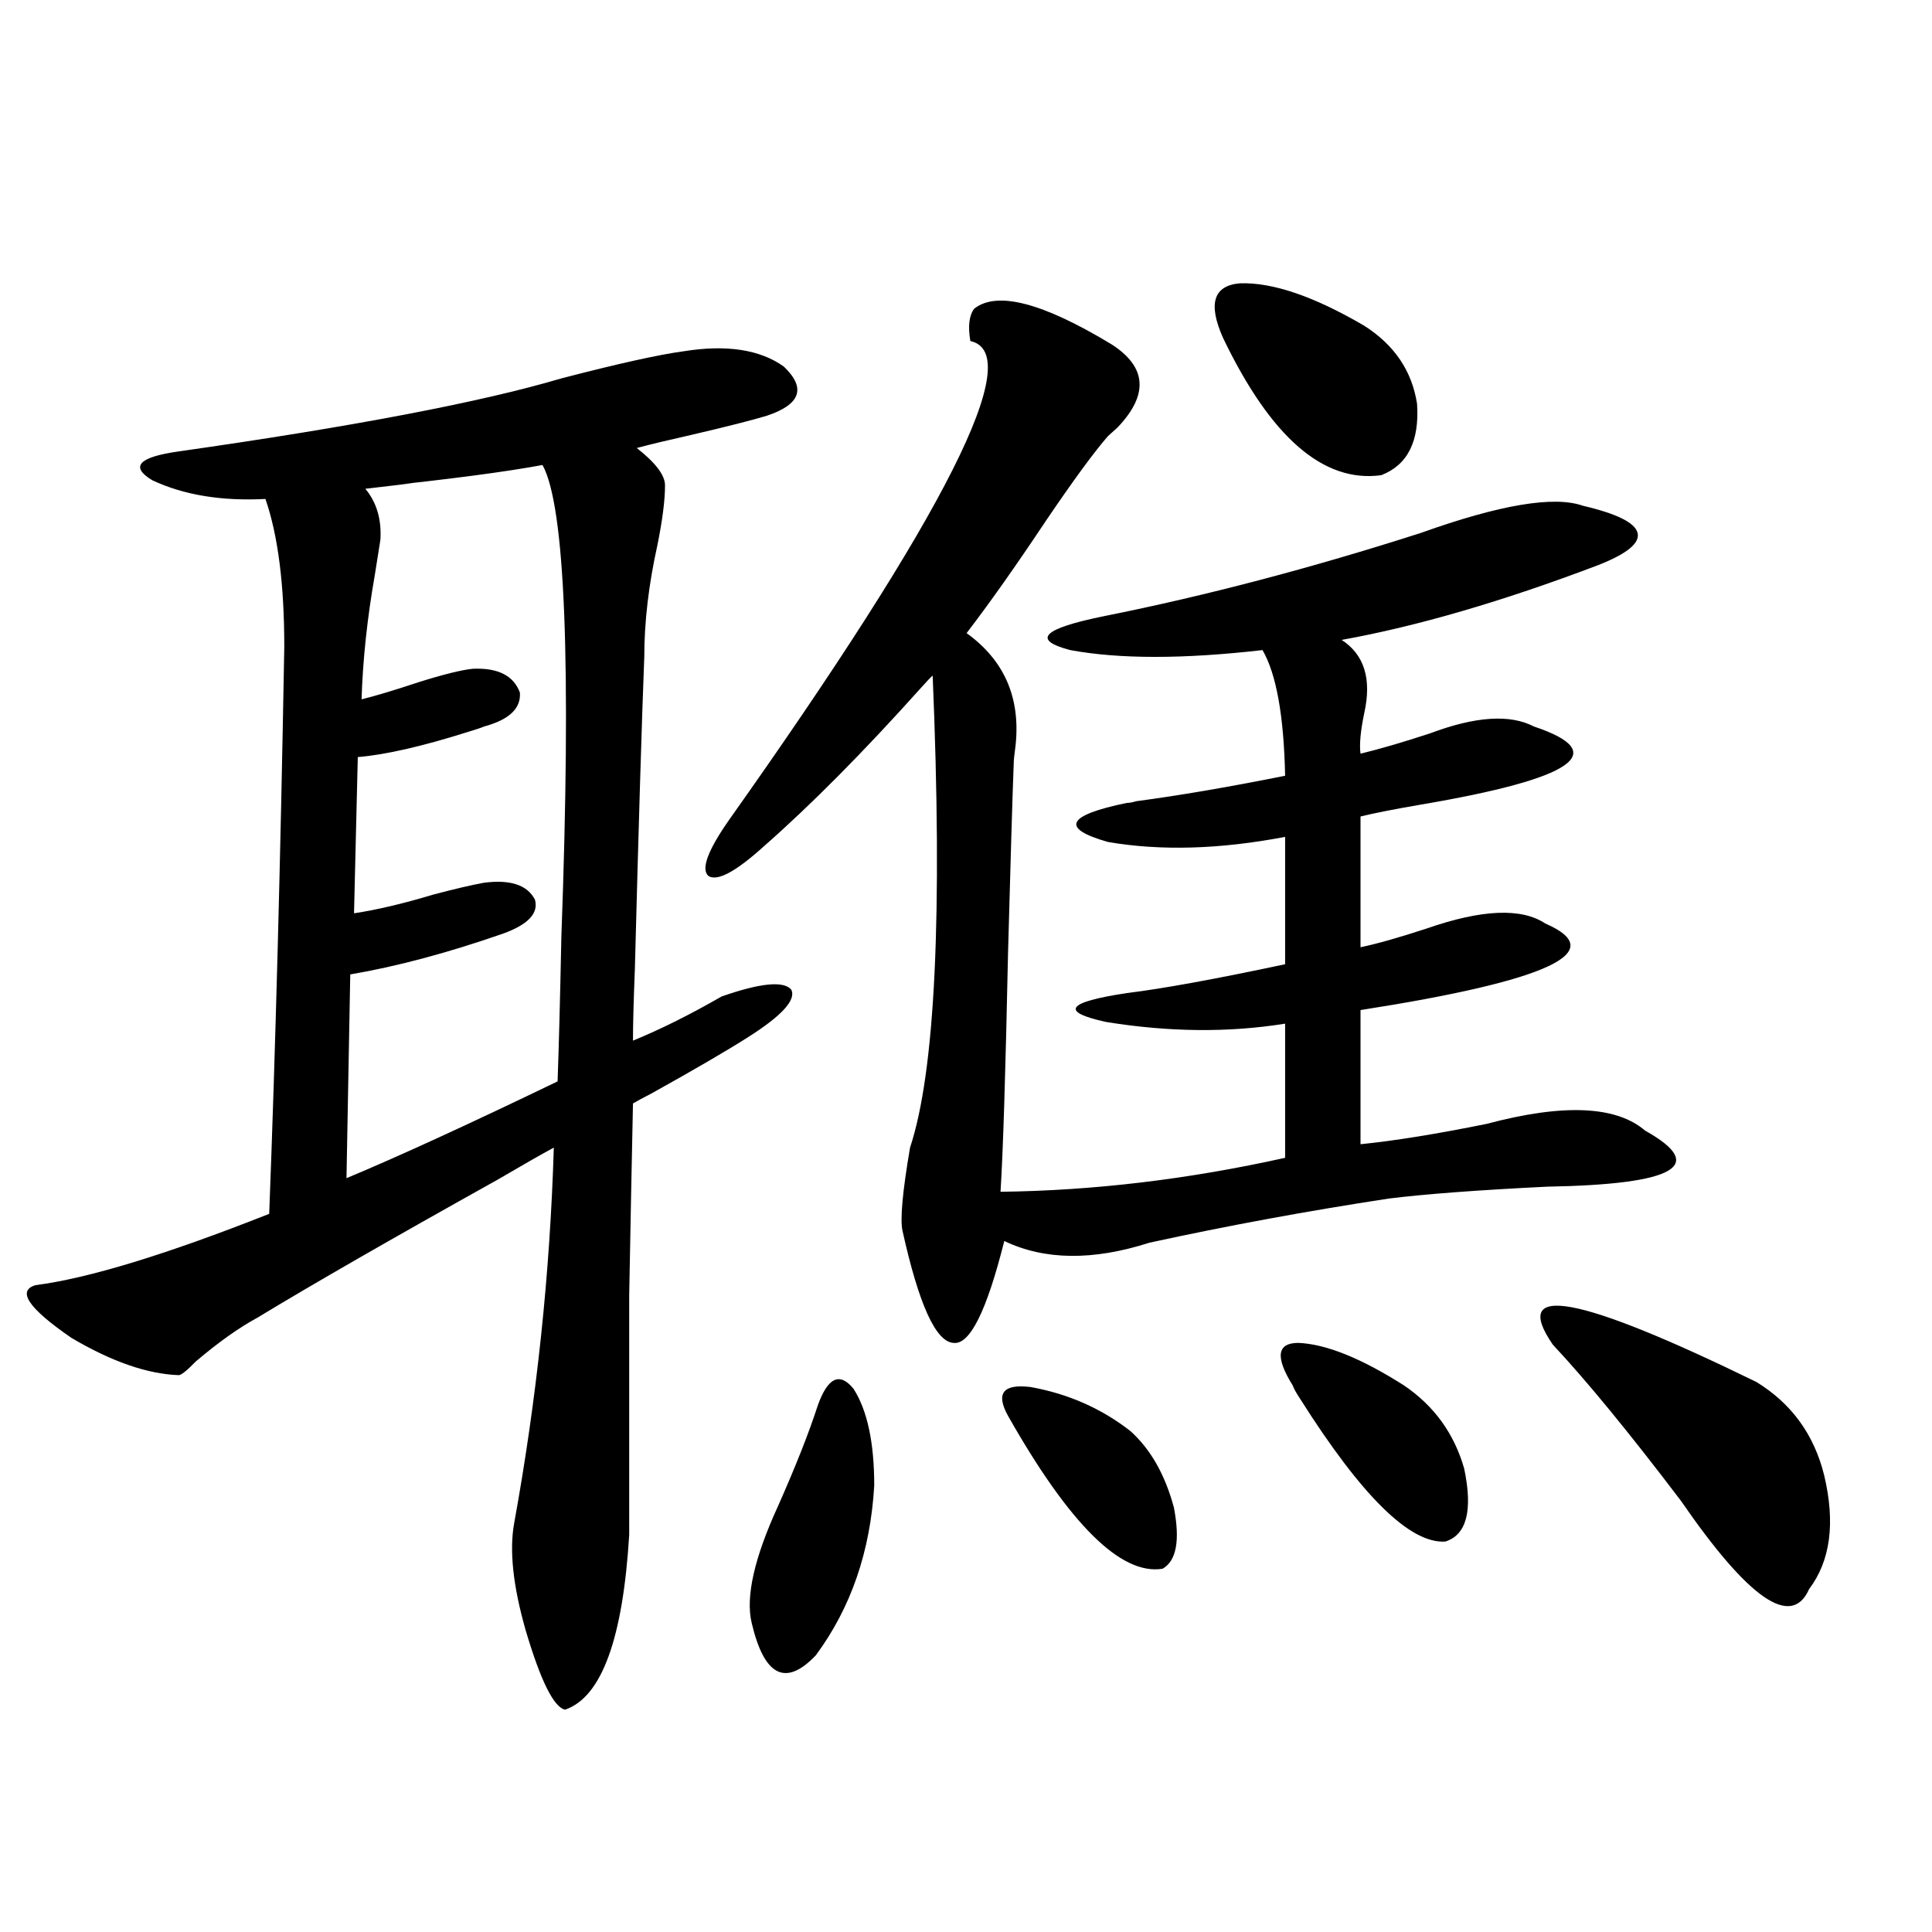 <?xml version="1.0" encoding="utf-8"?>
<!-- Generator: Adobe Illustrator 16.0.0, SVG Export Plug-In . SVG Version: 6.00 Build 0)  -->
<!DOCTYPE svg PUBLIC "-//W3C//DTD SVG 1.1//EN" "http://www.w3.org/Graphics/SVG/1.1/DTD/svg11.dtd">
<svg version="1.1" id="图层_1" xmlns="http://www.w3.org/2000/svg" xmlns:xlink="http://www.w3.org/1999/xlink" x="0px" y="0px"
	 width="1000px" height="1000px" viewBox="0 0 1000 1000" enable-background="new 0 0 1000 1000" xml:space="preserve">
<path d="M92.51,711.777c-16.265-0.577-34.801-7.031-55.608-19.336c-22.118-15.229-28.292-24.308-18.536-27.246
	c27.316-3.516,67.636-15.82,120.973-36.914c3.247-84.952,5.854-182.813,7.805-293.555c0-32.218-3.262-57.706-9.756-76.465
	c-22.773,1.181-42.285-2.046-58.535-9.668c-11.707-7.031-7.164-12.003,13.658-14.941c90.395-12.882,156.414-25.488,198.044-37.793
	c29.268-7.608,50.396-12.305,63.413-14.063c22.104-3.516,39.344-0.879,51.706,7.91c11.707,11.138,8.78,19.638-8.78,25.488
	c-7.805,2.349-20.487,5.575-38.048,9.668c-13.018,2.938-22.773,5.273-29.268,7.031c9.756,7.622,14.634,14.063,14.634,19.336
	c0,7.622-1.311,17.88-3.902,30.762c-4.558,20.517-6.829,39.853-6.829,58.008c-1.311,33.398-2.927,87.313-4.878,161.719
	c-0.655,16.411-0.976,28.716-0.976,36.914c14.299-5.851,29.588-13.472,45.853-22.852c20.152-7.031,32.194-8.198,36.097-3.516
	c2.592,5.273-4.878,13.485-22.438,24.609c-11.066,7.031-27.651,16.699-49.755,29.004c-4.558,2.349-7.805,4.106-9.756,5.273
	c-0.655,31.063-1.311,64.16-1.951,99.316c0,17.578,0,36.035,0,55.371c0,17.578,0,40.43,0,68.555
	c-3.262,53.901-14.313,84.073-33.17,90.527c-5.854-1.181-12.683-14.941-20.487-41.309c-6.509-22.852-8.46-41.309-5.854-55.371
	c11.707-64.448,18.536-129.199,20.487-194.238c-6.509,3.516-16.265,9.091-29.268,16.699
	c-54.633,30.474-95.942,54.204-123.899,71.191c-9.756,5.273-20.487,12.896-32.194,22.852
	C96.732,709.442,93.806,711.777,92.51,711.777z M280.798,240.684c-18.871,3.516-47.804,7.333-86.827,11.426
	c27.316-2.925,25.686-2.637-4.878,0.879c5.854,7.031,8.445,15.82,7.805,26.367c-0.655,4.106-1.631,10.259-2.927,18.457
	c-3.902,22.274-6.188,43.657-6.829,64.16c7.149-1.758,16.905-4.683,29.268-8.789c13.003-4.093,22.438-6.44,28.292-7.031
	c13.003-0.577,21.128,3.516,24.39,12.305c0.641,8.212-5.533,14.063-18.536,17.578c-1.311,0.591-3.902,1.47-7.805,2.637
	c-24.069,7.622-43.261,12.017-57.56,13.184l-1.951,80.859c11.707-1.758,25.365-4.972,40.975-9.668
	c11.052-2.925,19.832-4.972,26.341-6.152c13.658-1.758,22.438,1.181,26.341,8.789c1.951,7.031-3.582,12.896-16.585,17.578
	c-28.627,9.97-54.968,17.001-79.022,21.094l-1.951,105.469c26.661-11.124,63.078-27.823,109.266-50.098
	c0.641-17.578,1.296-42.476,1.951-74.707C295.752,343.228,292.505,261.777,280.798,240.684z M575.425,178.281
	c18.201,11.728,19.177,26.079,2.927,43.066c-1.951,1.758-3.582,3.228-4.878,4.395c-7.164,8.212-17.896,22.852-32.194,43.945
	c-15.609,23.442-29.268,42.778-40.975,58.008c19.512,14.063,27.957,33.398,25.365,58.008c-0.655,4.696-0.976,7.91-0.976,9.668
	c-0.655,17.001-1.631,49.521-2.927,97.559c-1.311,62.704-2.606,104.013-3.902,123.926c48.124-0.577,97.224-6.44,147.313-17.578
	v-69.434c-29.268,4.696-60.166,4.395-92.681-0.879c-24.069-5.273-20.487-10.245,10.731-14.941
	c18.856-2.335,46.173-7.319,81.949-14.941v-65.918c-33.825,6.454-64.389,7.333-91.705,2.637
	c-24.725-7.031-21.463-13.761,9.756-20.215c1.296,0,2.927-0.288,4.878-0.879c22.104-2.925,47.804-7.319,77.071-13.184
	c-0.655-31.05-4.558-52.734-11.707-65.039c-40.975,4.696-74.145,4.696-99.51,0c-20.167-5.273-14.313-11.124,17.561-17.578
	c52.682-10.547,107.314-24.897,163.898-43.066c40.975-14.64,68.932-19.336,83.9-14.063c17.561,4.106,26.981,8.789,28.292,14.063
	c1.296,5.273-5.533,10.849-20.487,16.699c-49.435,18.759-93.656,31.641-132.68,38.672c11.707,7.622,15.609,20.215,11.707,37.793
	c-1.951,9.38-2.606,16.411-1.951,21.094c9.756-2.335,21.783-5.851,36.097-10.547c23.414-8.789,41.295-9.956,53.657-3.516
	c40.319,13.485,20.808,26.958-58.535,40.43c-13.658,2.349-24.069,4.395-31.219,6.152v67.676c8.445-1.758,19.832-4.972,34.146-9.668
	c28.612-9.956,49.1-10.835,61.462-2.637c33.811,14.653,1.951,29.595-95.607,44.824v69.434c17.561-1.758,39.344-5.273,65.364-10.547
	c39.664-10.547,66.98-9.366,81.949,3.516c32.515,18.169,15.609,27.837-50.73,29.004c-35.776,1.758-63.093,3.817-81.949,6.152
	c-42.285,6.454-83.58,14.063-123.899,22.852c-29.268,9.38-54.313,9.091-75.12-0.879c-9.115,36.337-17.896,53.915-26.341,52.734
	c-9.115-0.577-17.896-19.913-26.341-58.008c-1.311-5.851,0-20.215,3.902-43.066c13.003-39.249,16.905-120.698,11.707-244.336
	c-1.311,1.181-3.262,3.228-5.854,6.152c-29.923,33.398-57.239,60.946-81.949,82.617c-14.313,12.896-23.749,17.88-28.292,14.941
	c-3.902-3.516-0.335-13.184,10.731-29.004c112.513-158.78,154.143-241.397,124.875-247.852c-1.311-7.608-0.655-13.184,1.951-16.699
	C515.914,150.458,539.648,156.61,575.425,178.281z M423.233,727.598c5.198-14.64,11.372-17.578,18.536-8.789
	c7.149,11.138,10.731,27.837,10.731,50.098c-1.951,33.989-12.042,63.281-30.243,87.891c-15.609,16.397-26.676,10.835-33.17-16.699
	c-3.262-13.485,1.296-33.687,13.658-60.645C411.847,758.95,418.676,741.66,423.233,727.598z M521.768,732.871
	c-6.509-11.714-2.606-16.699,11.707-14.941c19.512,3.516,36.737,11.138,51.706,22.852c10.396,9.38,17.881,22.563,22.438,39.551
	c3.247,17.001,1.296,27.548-5.854,31.641C580.303,815.488,553.627,789.121,521.768,732.871z M632.984,174.766
	c-7.805-17.578-4.878-26.944,8.78-28.125c16.905-0.577,38.368,6.743,64.389,21.973c15.609,9.97,24.71,23.442,27.316,40.43
	c1.296,19.336-4.878,31.641-18.536,36.914C685.011,250.063,657.694,226.333,632.984,174.766z M669.081,717.051
	c-9.115-14.64-8.14-21.973,2.927-21.973c14.299,0.591,32.515,7.91,54.633,21.973c15.609,10.547,26.006,24.911,31.219,43.066
	c4.543,21.685,1.296,34.277-9.756,37.793c-18.216,1.181-43.261-23.429-75.12-73.828
	C671.032,721.157,669.722,718.809,669.081,717.051z M803.712,695.957c-22.118-32.218,13.003-25.776,105.363,19.336
	c18.201,11.138,29.908,27.246,35.121,48.34c5.854,24.609,3.247,44.247-7.805,58.887c-9.115,20.503-31.219,5.273-66.34-45.703
	C843.376,741.66,821.272,714.716,803.712,695.957z"/>
</svg>
